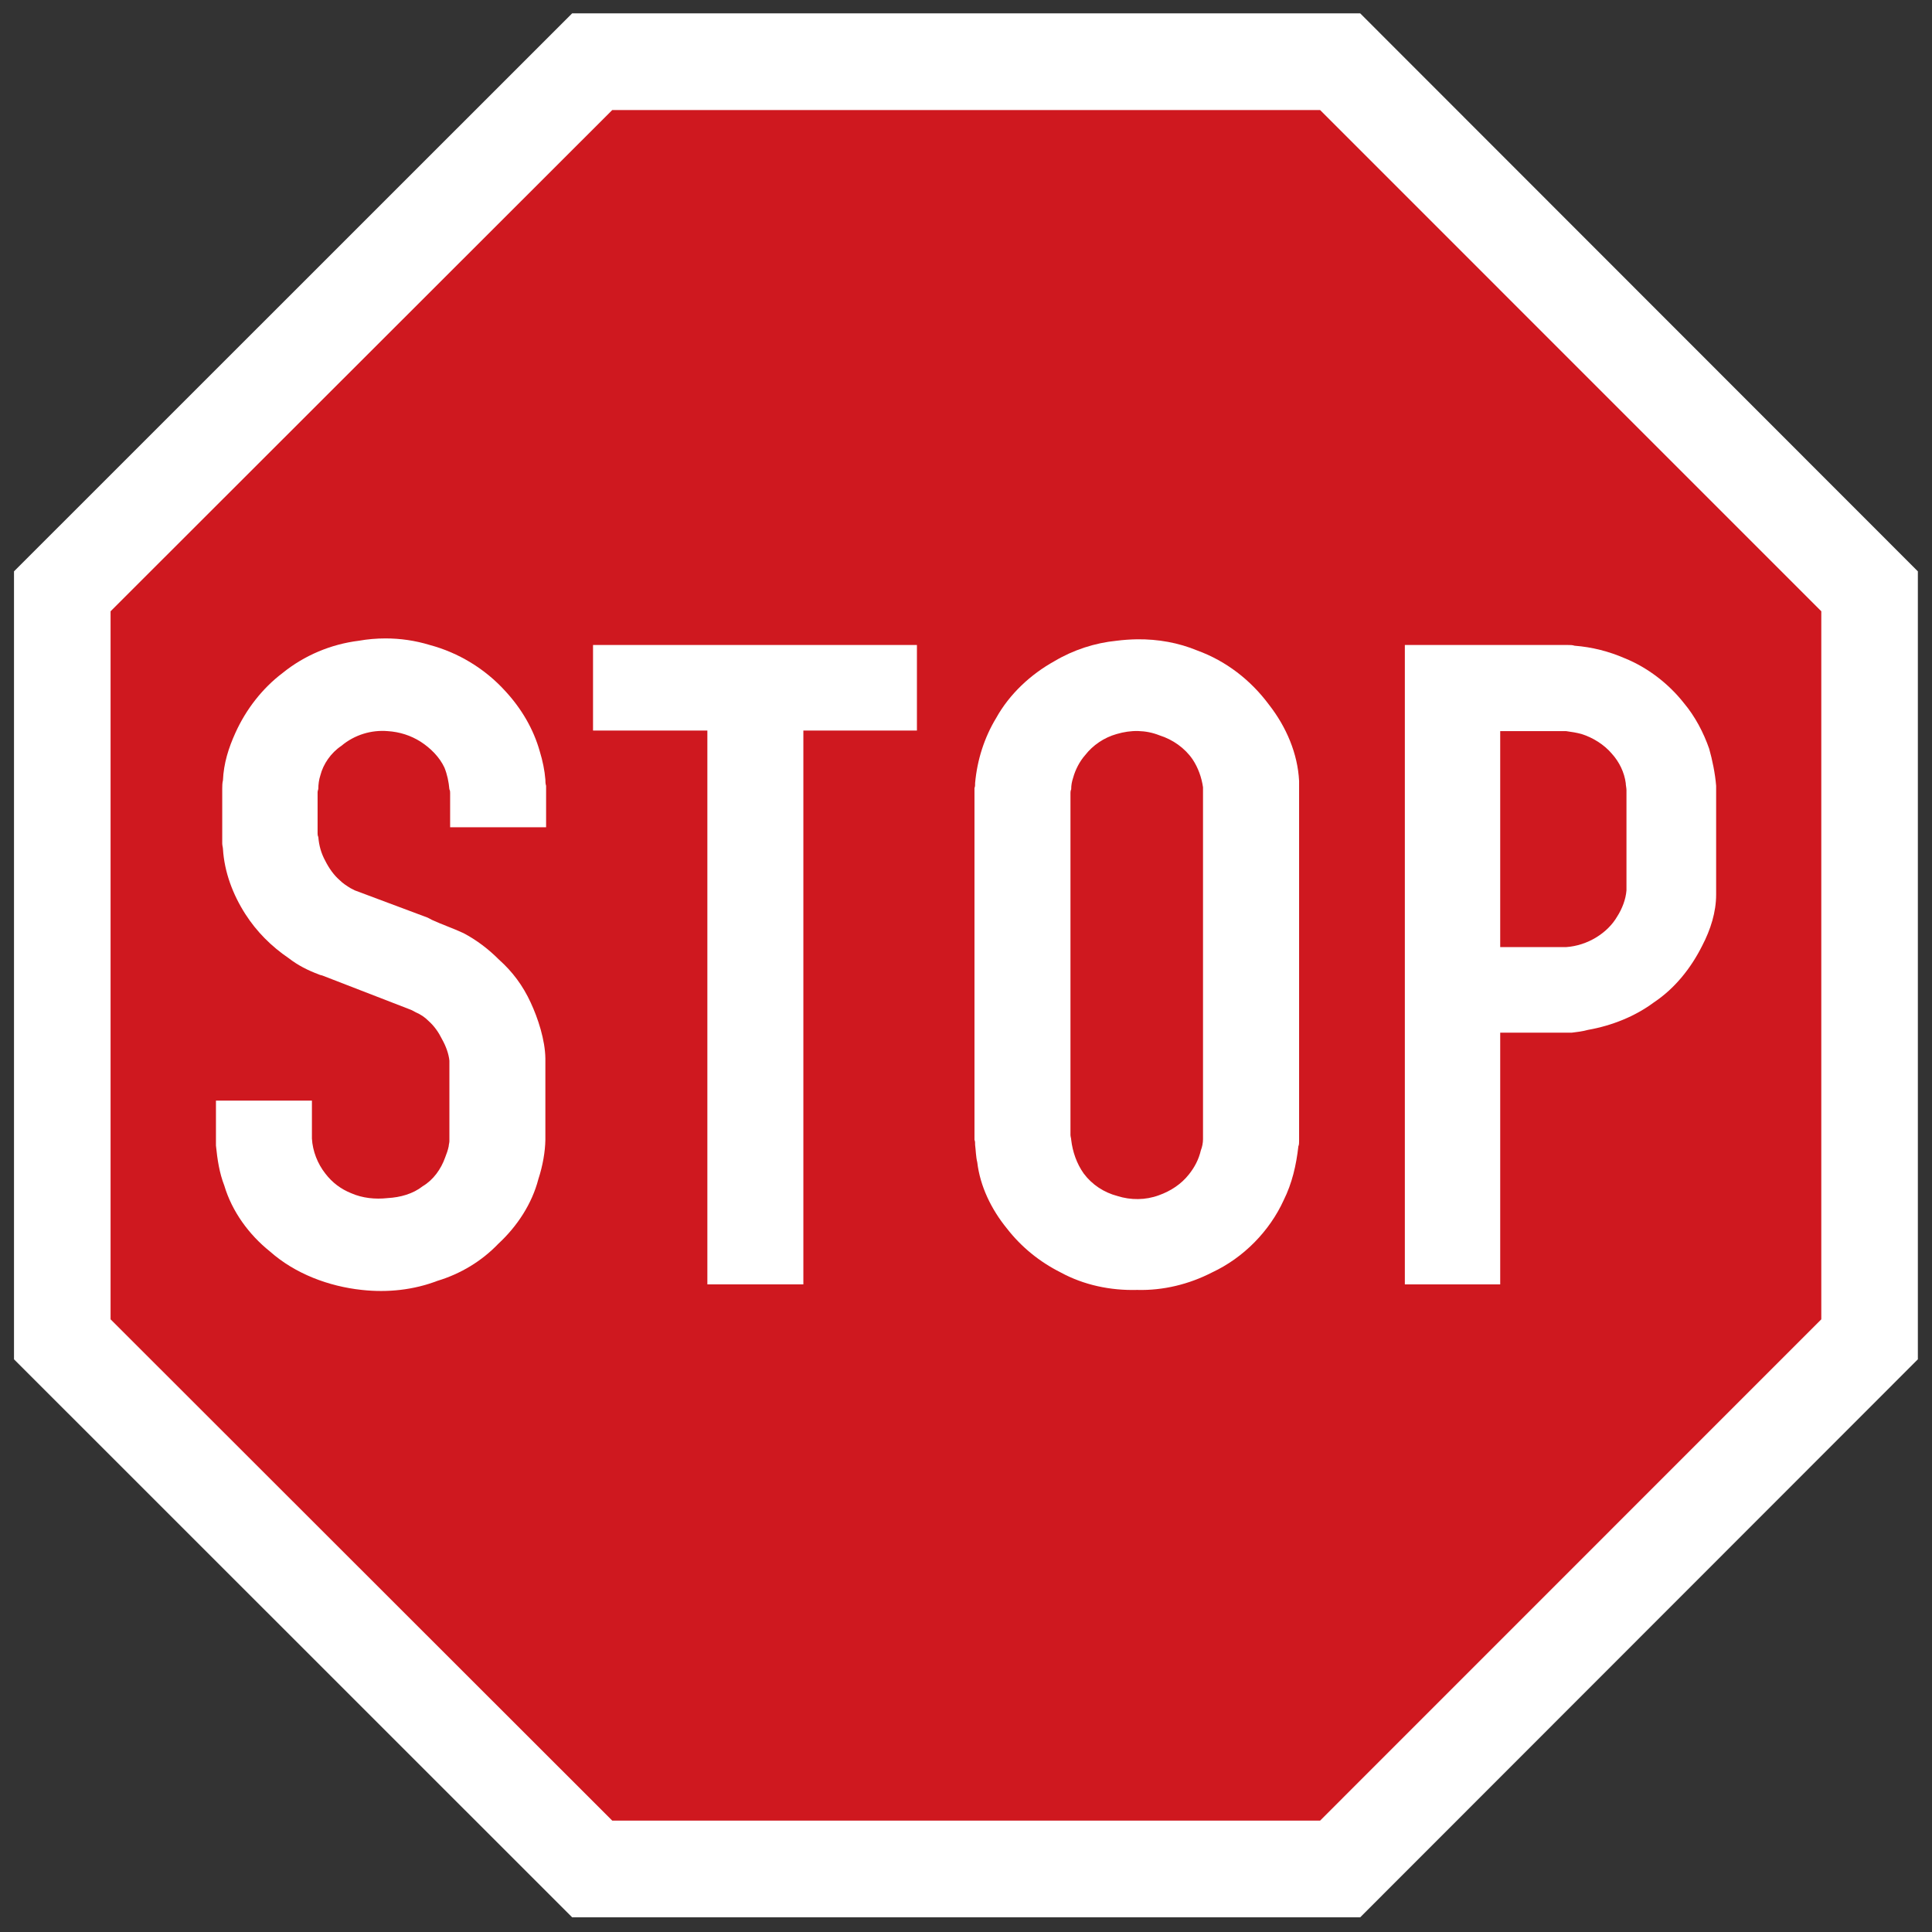 <?xml version="1.0" encoding="UTF-8" standalone="no"?><!DOCTYPE svg PUBLIC "-//W3C//DTD SVG 1.1//EN" "http://www.w3.org/Graphics/SVG/1.1/DTD/svg11.dtd"><svg width="100%" height="100%" viewBox="0 0 2084 2084" version="1.1" xmlns="http://www.w3.org/2000/svg" xmlns:xlink="http://www.w3.org/1999/xlink" xml:space="preserve" xmlns:serif="http://www.serif.com/" style="fill-rule:evenodd;clip-rule:evenodd;stroke-linejoin:round;stroke-miterlimit:2;"><rect x="0" y="0" width="2084" height="2084" fill="#333333" stroke="none"/><g><path d="M1467.19,2068.18l-850.001,0l-602.083,-601.927l0,-849.948l602.083,-601.927l850,-0l601.563,601.927l0,849.948l-601.563,601.927" style="fill:#fff;"/><path d="M1423.96,1963.85l-763.541,0l-541.146,-540.729l-0,-763.75l541.146,-540.677l763.541,-0l540.625,540.677l0,763.75l-540.625,540.729" style="fill:#cf181f;"/></g><g><path d="M415.755,688.646c-9.625,-0 -19.286,0.833 -28.646,2.5c-30.239,3.75 -58.869,15.833 -82.291,34.792c-21.953,16.614 -39.433,39.322 -50.782,64.322c-7.567,16.615 -12.77,33.282 -13.541,51.407c-0.745,3.021 -0.781,6.093 -0.781,9.114l-0,58.959c-0,2.291 0.781,4.531 0.781,5.989c1.521,25 10.63,49.167 24.219,70.365c12.099,18.854 27.984,34.791 46.875,47.604c9.828,7.604 20.322,12.917 32.421,17.448c1.516,0.781 3.037,0.729 4.558,1.458l93.765,36.302c2.25,0.781 4.584,2.24 6.084,3.021c5.333,2.292 9.791,5.313 13.583,9.115c6.792,6.041 11.333,12.864 15.083,20.468c3.792,6.771 6.917,15.052 7.667,22.605l0,87.031c0,1.458 -0.75,3.802 -0.75,5.312c-0.75,3.802 -2.292,8.23 -3.792,11.979c-4.541,12.865 -12.875,24.323 -24.208,31.094c-10.583,8.334 -24.167,12.032 -37.75,12.813c-13.641,1.51 -27.25,0.052 -39.344,-5.209c-11.349,-4.583 -20.427,-11.406 -27.995,-21.25c-8.312,-10.572 -13.682,-24.114 -14.453,-37.76l0,-40.885l-103.515,-0l-0,48.437c1.521,15.104 3.682,29.479 8.984,43.125c8.313,27.969 26.516,52.917 49.219,71.094c27.203,24.166 63.547,37.708 99.088,41.51c27.974,3.073 55.933,0.052 81.641,-9.791c24.958,-7.552 47.625,-21.146 65.729,-40.053c20.417,-18.906 36.302,-43.229 43.125,-69.687c4.792,-14.583 7.344,-29.792 7.552,-42.344l0,-87.76c-0.26,-19.948 -7.969,-43.49 -15.885,-60.417c-8.334,-18.125 -19.584,-33.229 -33.959,-46.041c-11.354,-11.407 -24.187,-21.25 -38.562,-28.803c-11.375,-5.312 -22.792,-9.062 -34.125,-14.322c-1.5,-0.73 -2.917,-1.615 -4.417,-2.344l-78.651,-29.427c-1.515,-0.782 -3.067,-1.563 -4.557,-2.344c-3.786,-2.292 -8.354,-5.208 -12.109,-9.01c-6.047,-5.261 -11.318,-12.865 -15.105,-20.417c-4.552,-8.333 -6.807,-16.667 -7.552,-25.781c-0.75,-1.511 -0.781,-3.021 -0.781,-3.802l0,-44.532c0,-1.51 0.781,-2.968 0.781,-3.75c0,-4.583 0.698,-9.896 2.214,-14.427c3.042,-12.083 11.307,-24.219 22.656,-31.823c14.36,-12.083 32.599,-17.343 50.021,-15.885c12.833,0.833 24.917,4.687 35.542,11.458c10.541,6.823 20.333,16.511 25.625,27.917c3,7.5 4.583,15.104 5.333,23.385c0.792,1.563 0.792,2.448 0.792,3.907l-0,37.031l103.52,-0l0,-44.688c-0.729,-2.291 -0.781,-4.479 -0.781,-6.771c-0.781,-9.843 -2.969,-20.364 -5.989,-30.208c-6.771,-24.167 -19.688,-46.198 -37.136,-65.104c-21.927,-24.219 -50.614,-41.563 -81.614,-49.844c-15.625,-4.791 -31.75,-7.083 -47.787,-7.083Z" style="fill:#fff;"/><path d="M639.688,695.729l-0,92.292l123.333,-0l-0,597.396l103.542,-0l-0,-597.396l122.5,-0l-0,-92.292l-349.376,0Z" style="fill:#fff;"/><path d="M1226.82,689.583c-7.396,0.105 -14.896,0.625 -22.292,1.563c-23.385,2.292 -46.719,9.896 -67.135,22.031c-25.781,14.323 -48.438,35.469 -62.761,61.146c-12.864,21.198 -20.573,45.365 -22.812,70.365c-0,1.458 0.104,3.802 -0.677,5.312l-0,379.531c0.781,1.511 0.677,3.907 0.677,5.365c0.781,6.042 0.833,12.812 2.344,18.906c3.02,25.677 15.104,50.625 31.77,71.094c15.834,20.417 35.521,36.25 58.178,47.656c24.947,13.594 53.697,19.636 82.447,18.854c28.021,0.782 55.938,-6.041 80.834,-18.854c34.062,-15.885 62.083,-44.635 77.239,-77.864c9.063,-18.178 13.594,-37.813 15.886,-58.23c0.781,-1.51 0.781,-3.854 0.781,-6.145l0,-387.865c-1.51,-29.479 -13.646,-58.229 -32.552,-82.396c-19.688,-26.51 -46.198,-47.031 -77.188,-58.333c-20.416,-8.49 -42.5,-12.344 -64.739,-12.136Zm0.937,98.959c7.761,0.208 15.469,1.666 23.021,4.687c14.375,4.531 27.24,13.698 35.573,25.781c6.042,9.063 9.792,19.636 11.302,30.209l0,379.583c0,3.75 -0.833,8.333 -2.344,12.083c-2.291,9.844 -6.718,18.178 -12.76,25.782c-8.281,10.573 -19.687,18.073 -32.552,22.656c-14.375,5.312 -30.313,5.365 -44.688,0.781c-14.322,-3.75 -27.239,-12.083 -36.302,-24.219c-7.552,-10.572 -12.031,-23.489 -13.541,-36.354c-0,-1.51 -0.782,-3.646 -0.782,-5.208l0,-369.01c0,-0.73 0,-2.344 0.782,-3.907c-0,-4.479 0.677,-8.177 2.187,-12.76c2.292,-8.281 6.875,-17.344 12.917,-24.167c8.281,-10.625 20.364,-18.906 33.958,-22.708c7.604,-2.24 15.469,-3.438 23.229,-3.229Z" style="fill:#fff;"/><path d="M1515.37,695.729l-0,689.688l102.864,-0l0,-271.511l77.24,0c6.041,-0.729 11.979,-1.458 17.291,-2.968c25.678,-4.532 50.678,-14.428 71.094,-29.584c22.708,-15.104 40.104,-36.979 52.24,-61.198c9.062,-17.343 15.052,-36.302 15.052,-55.208l-0,-117.292c-1.042,-13.281 -4.167,-28.177 -7.5,-40c-6.042,-17.343 -15.156,-34.843 -27.24,-49.218c-16.614,-21.146 -39.375,-38.438 -63.541,-48.282c-17.396,-7.552 -35.521,-12.187 -54.428,-13.646c-2.291,-0.781 -4.531,-0.781 -7.552,-0.781l-175.52,0Zm102.864,92.917l71.094,-0c6.042,0.833 11.406,1.667 16.667,3.125c12.083,3.802 24.218,11.302 32.552,21.094c8.281,9.114 13.593,20.416 15.104,31.823c-0,2.239 0.781,5.26 0.781,7.5l0,108.229c-0.781,9.843 -4.635,19.687 -9.896,28.021c-5.26,9.01 -12.812,16.562 -22.656,22.656c-9.844,6.041 -21.198,9.739 -32.552,10.521l-71.094,-0l0,-232.969Z" style="fill:#fff;"/></g></svg>